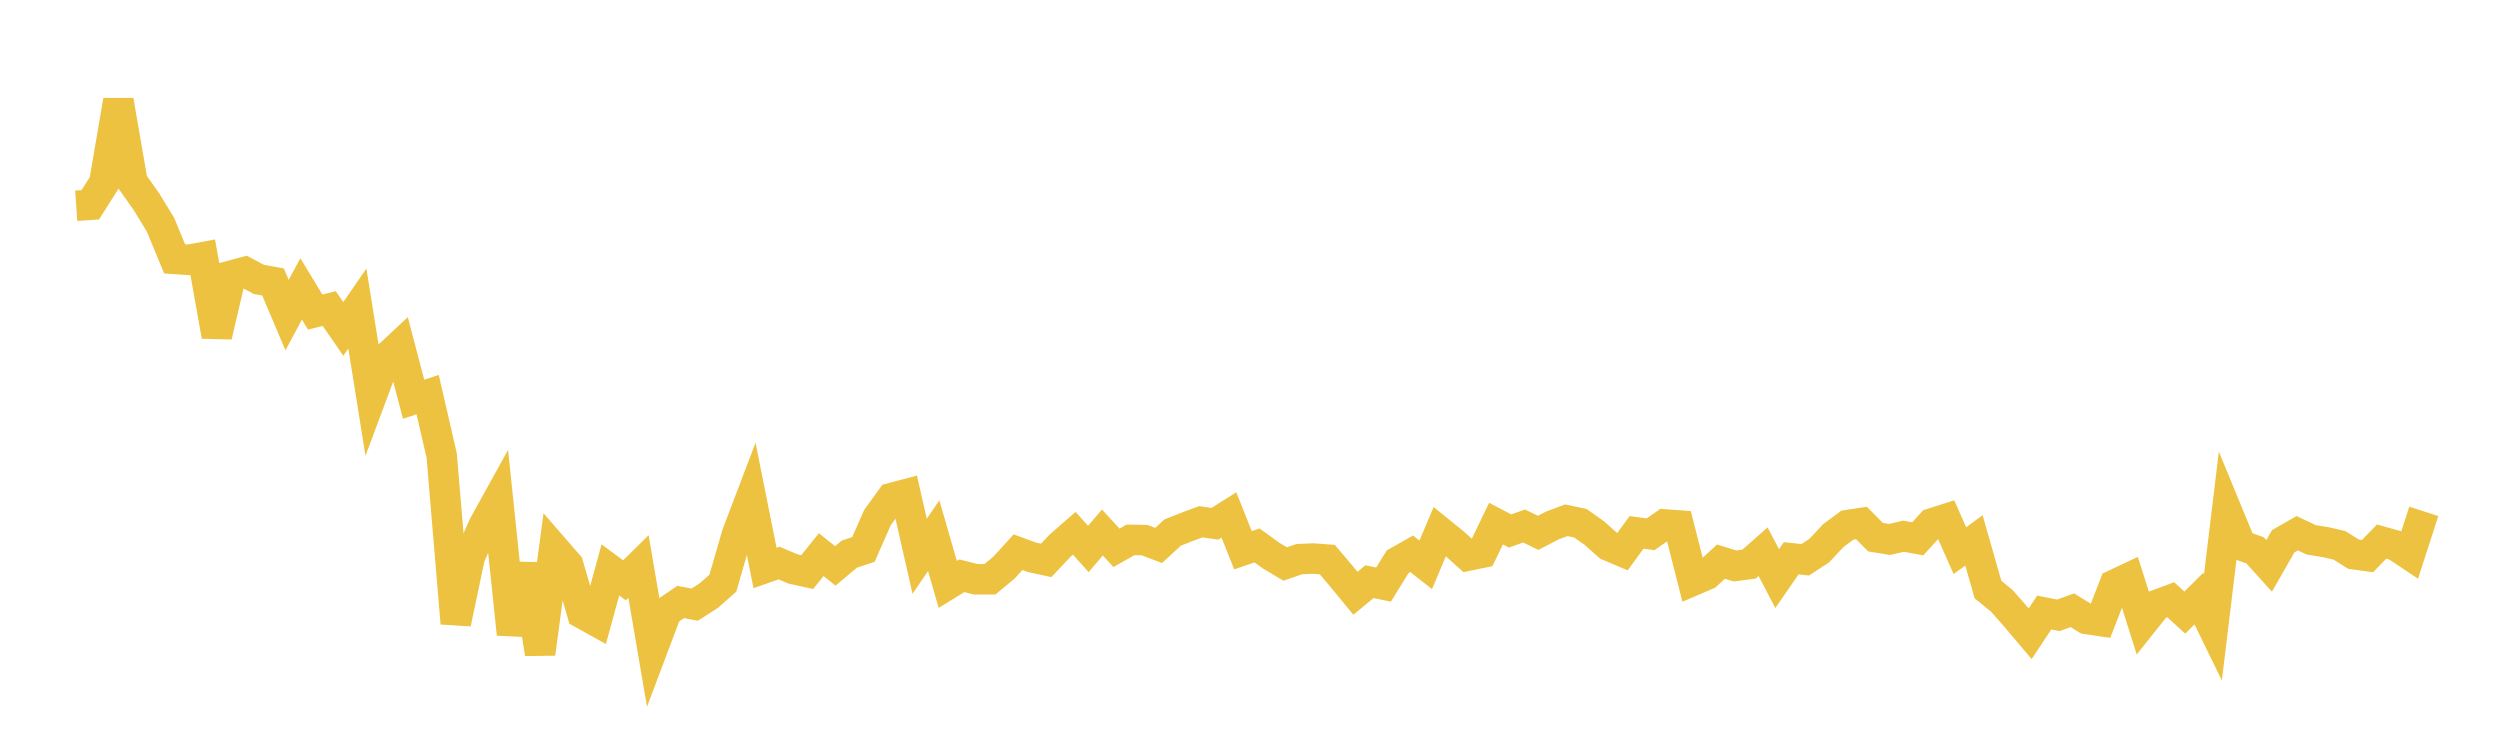 <svg width="164" height="48" xmlns="http://www.w3.org/2000/svg" xmlns:xlink="http://www.w3.org/1999/xlink"><path fill="none" stroke="rgb(237,194,64)" stroke-width="2" d="M5,13.498L5.922,13.435L6.844,11.979L7.766,6.592L8.689,11.934L9.611,13.236L10.533,14.749L11.455,16.985L12.377,17.045L13.299,16.874L14.222,22.046L15.144,18.088L16.066,17.841L16.988,18.331L17.91,18.496L18.832,20.669L19.754,18.953L20.677,20.474L21.599,20.241L22.521,21.577L23.443,20.239L24.365,26.002L25.287,23.539L26.21,22.678L27.132,26.19L28.054,25.887L28.976,29.886L29.898,40.886L30.82,36.517L31.743,34.444L32.665,32.778L33.587,41.599L34.509,37.032L35.431,42.882L36.353,35.997L37.275,37.058L38.198,40.242L39.12,40.756L40.042,37.384L40.964,38.07L41.886,37.165L42.808,42.564L43.731,40.117L44.653,39.49L45.575,39.665L46.497,39.071L47.419,38.259L48.341,35.067L49.263,32.644L50.186,37.26L51.108,36.936L52.03,37.327L52.952,37.529L53.874,36.384L54.796,37.124L55.719,36.349L56.641,36.044L57.563,33.952L58.485,32.673L59.407,32.429L60.329,36.493L61.251,35.139L62.174,38.337L63.096,37.771L64.018,38.004L64.94,38L65.862,37.235L66.784,36.224L67.707,36.561L68.629,36.763L69.551,35.785L70.473,34.983L71.395,36.013L72.317,34.932L73.24,35.937L74.162,35.416L75.084,35.431L76.006,35.781L76.928,34.933L77.85,34.571L78.772,34.227L79.695,34.36L80.617,33.78L81.539,36.097L82.461,35.78L83.383,36.446L84.305,36.998L85.228,36.681L86.15,36.641L87.072,36.711L87.994,37.797L88.916,38.918L89.838,38.158L90.76,38.348L91.683,36.854L92.605,36.33L93.527,37.052L94.449,34.874L95.371,35.621L96.293,36.452L97.216,36.262L98.138,34.35L99.06,34.833L99.982,34.505L100.904,34.955L101.826,34.475L102.749,34.128L103.671,34.325L104.593,34.973L105.515,35.796L106.437,36.186L107.359,34.925L108.281,35.049L109.204,34.402L110.126,34.47L111.048,38.094L111.97,37.698L112.892,36.846L113.814,37.127L114.737,37.006L115.659,36.192L116.581,37.956L117.503,36.623L118.425,36.721L119.347,36.117L120.269,35.133L121.192,34.447L122.114,34.308L123.036,35.239L123.958,35.387L124.88,35.175L125.802,35.348L126.725,34.338L127.647,34.045L128.569,36.122L129.491,35.451L130.413,38.674L131.335,39.429L132.257,40.482L133.18,41.573L134.102,40.182L135.024,40.366L135.946,40.031L136.868,40.601L137.79,40.737L138.713,38.357L139.635,37.924L140.557,40.842L141.479,39.684L142.401,39.343L143.323,40.187L144.246,39.27L145.168,41.159L146.09,33.542L147.012,35.778L147.934,36.102L148.856,37.122L149.778,35.508L150.701,34.98L151.623,35.415L152.545,35.563L153.467,35.773L154.389,36.353L155.311,36.48L156.234,35.529L157.156,35.786L158.078,36.4L159,33.546"></path></svg>